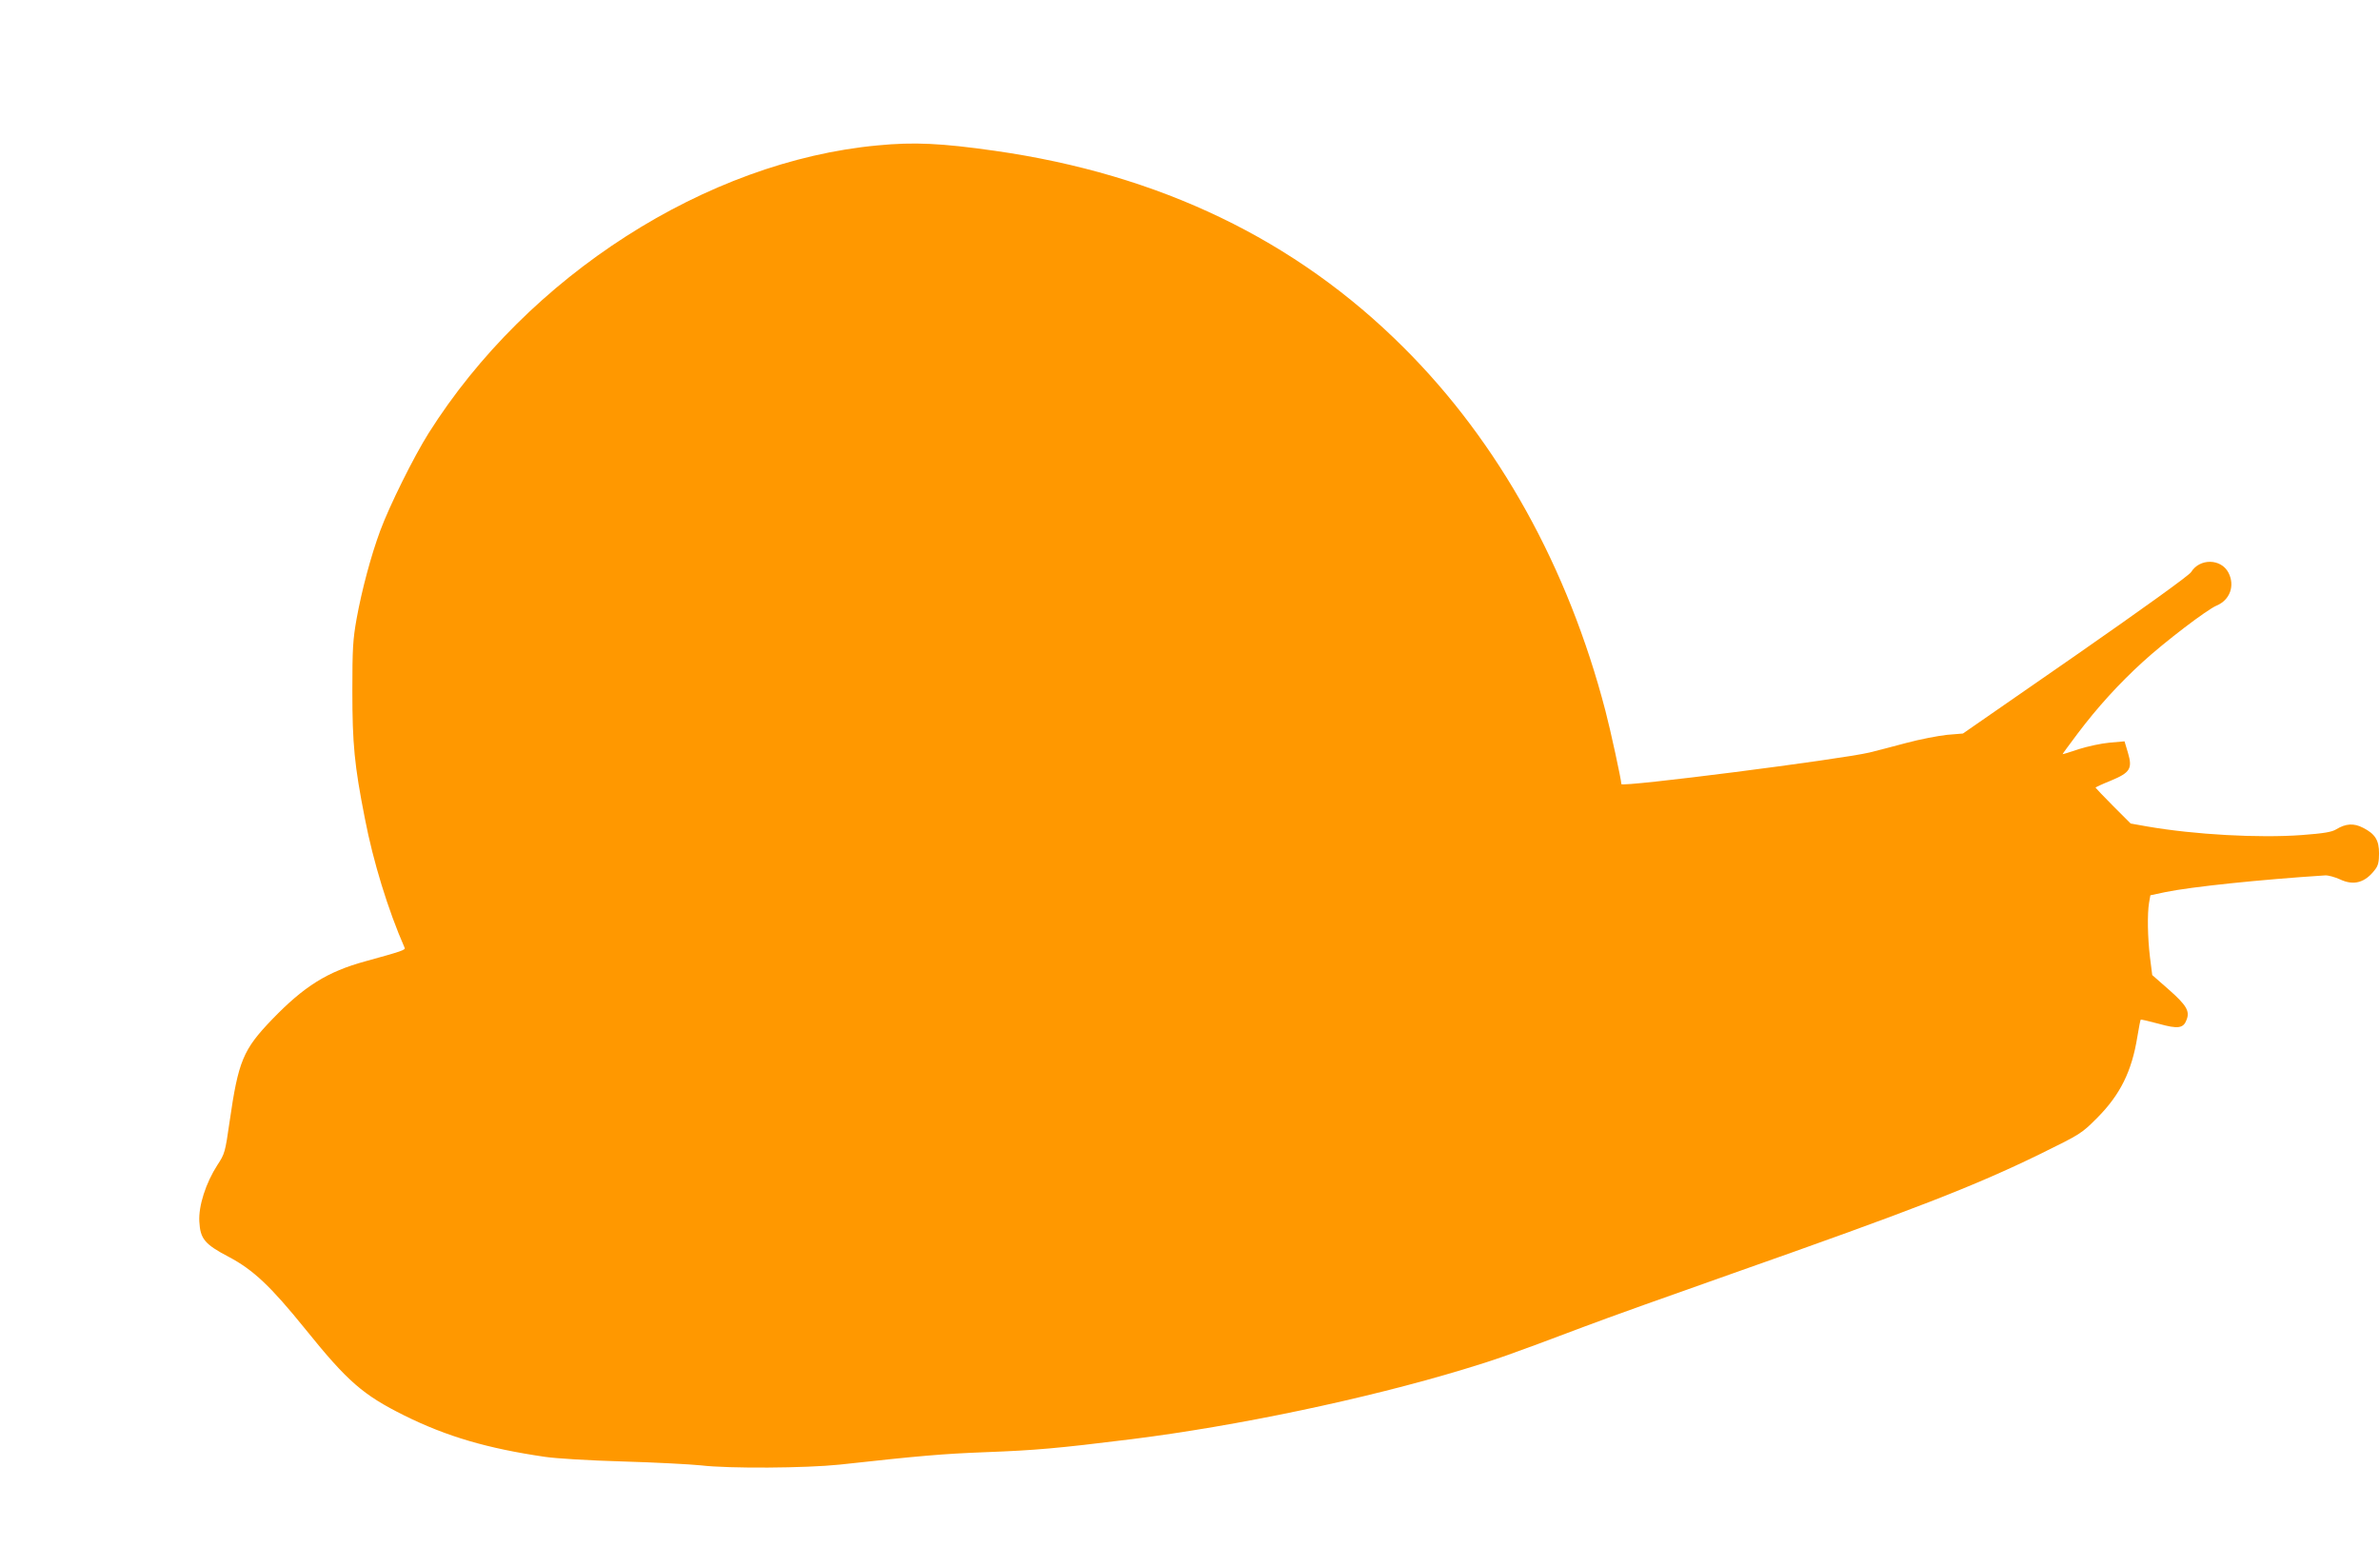 <?xml version="1.0" standalone="no"?>
<!DOCTYPE svg PUBLIC "-//W3C//DTD SVG 20010904//EN"
 "http://www.w3.org/TR/2001/REC-SVG-20010904/DTD/svg10.dtd">
<svg version="1.0" xmlns="http://www.w3.org/2000/svg"
 width="1280pt" height="832pt" viewBox="0 0 1280 832"
 preserveAspectRatio="xMidYMid meet">
<g transform="translate(0,832) scale(0.1,-0.1)"
fill="#ff9800" stroke="none">
<path d="M4720 7538 c-919 -85 -1881 -701 -2415 -1548 -80 -127 -210 -389
-260 -524 -50 -135 -99 -319 -127 -473 -20 -112 -23 -161 -23 -388 0 -285 11
-401 67 -685 45 -234 125 -494 214 -697 6 -12 -15 -19 -211 -73 -205 -56 -329
-134 -501 -312 -157 -163 -182 -224 -229 -549 -24 -167 -26 -174 -66 -235 -62
-96 -102 -220 -97 -304 5 -93 29 -122 159 -190 132 -70 225 -158 411 -388 228
-283 310 -354 533 -465 228 -113 447 -177 755 -222 59 -9 242 -20 420 -25 173
-5 362 -15 420 -21 152 -18 563 -15 745 4 437 48 554 58 786 67 265 10 383 20
786 70 566 71 1254 215 1783 375 172 52 242 76 650 230 113 43 471 171 795
285 977 344 1301 470 1654 642 224 110 225 111 311 197 123 124 185 249 215
435 8 49 16 90 18 92 2 2 45 -8 97 -22 104 -29 133 -25 150 22 18 46 -1 78
-95 161 l-90 79 -12 95 c-13 107 -15 235 -5 294 l7 40 80 17 c140 29 517 68
860 90 17 1 52 -9 79 -21 75 -36 137 -18 190 53 16 20 21 42 21 86 0 71 -21
105 -86 138 -50 26 -93 23 -144 -8 -24 -15 -67 -22 -185 -31 -231 -17 -577 2
-831 46 l-90 16 -95 95 c-52 52 -94 97 -94 98 0 2 36 19 81 37 106 44 119 65
93 152 l-18 60 -80 -7 c-45 -4 -118 -20 -166 -35 -47 -16 -86 -28 -87 -27 -1
1 36 51 81 111 107 142 221 267 349 384 119 109 346 282 398 304 72 30 100
107 64 177 -40 77 -155 78 -201 3 -10 -17 -263 -199 -621 -448 l-606 -420 -85
-7 c-47 -5 -147 -24 -221 -44 -75 -20 -163 -43 -196 -51 -155 -37 -1335 -188
-1335 -170 0 21 -59 293 -86 395 -201 771 -574 1444 -1084 1952 -581 581
-1314 933 -2200 1059 -288 41 -435 48 -630 29z"/>
</g>
</svg>
